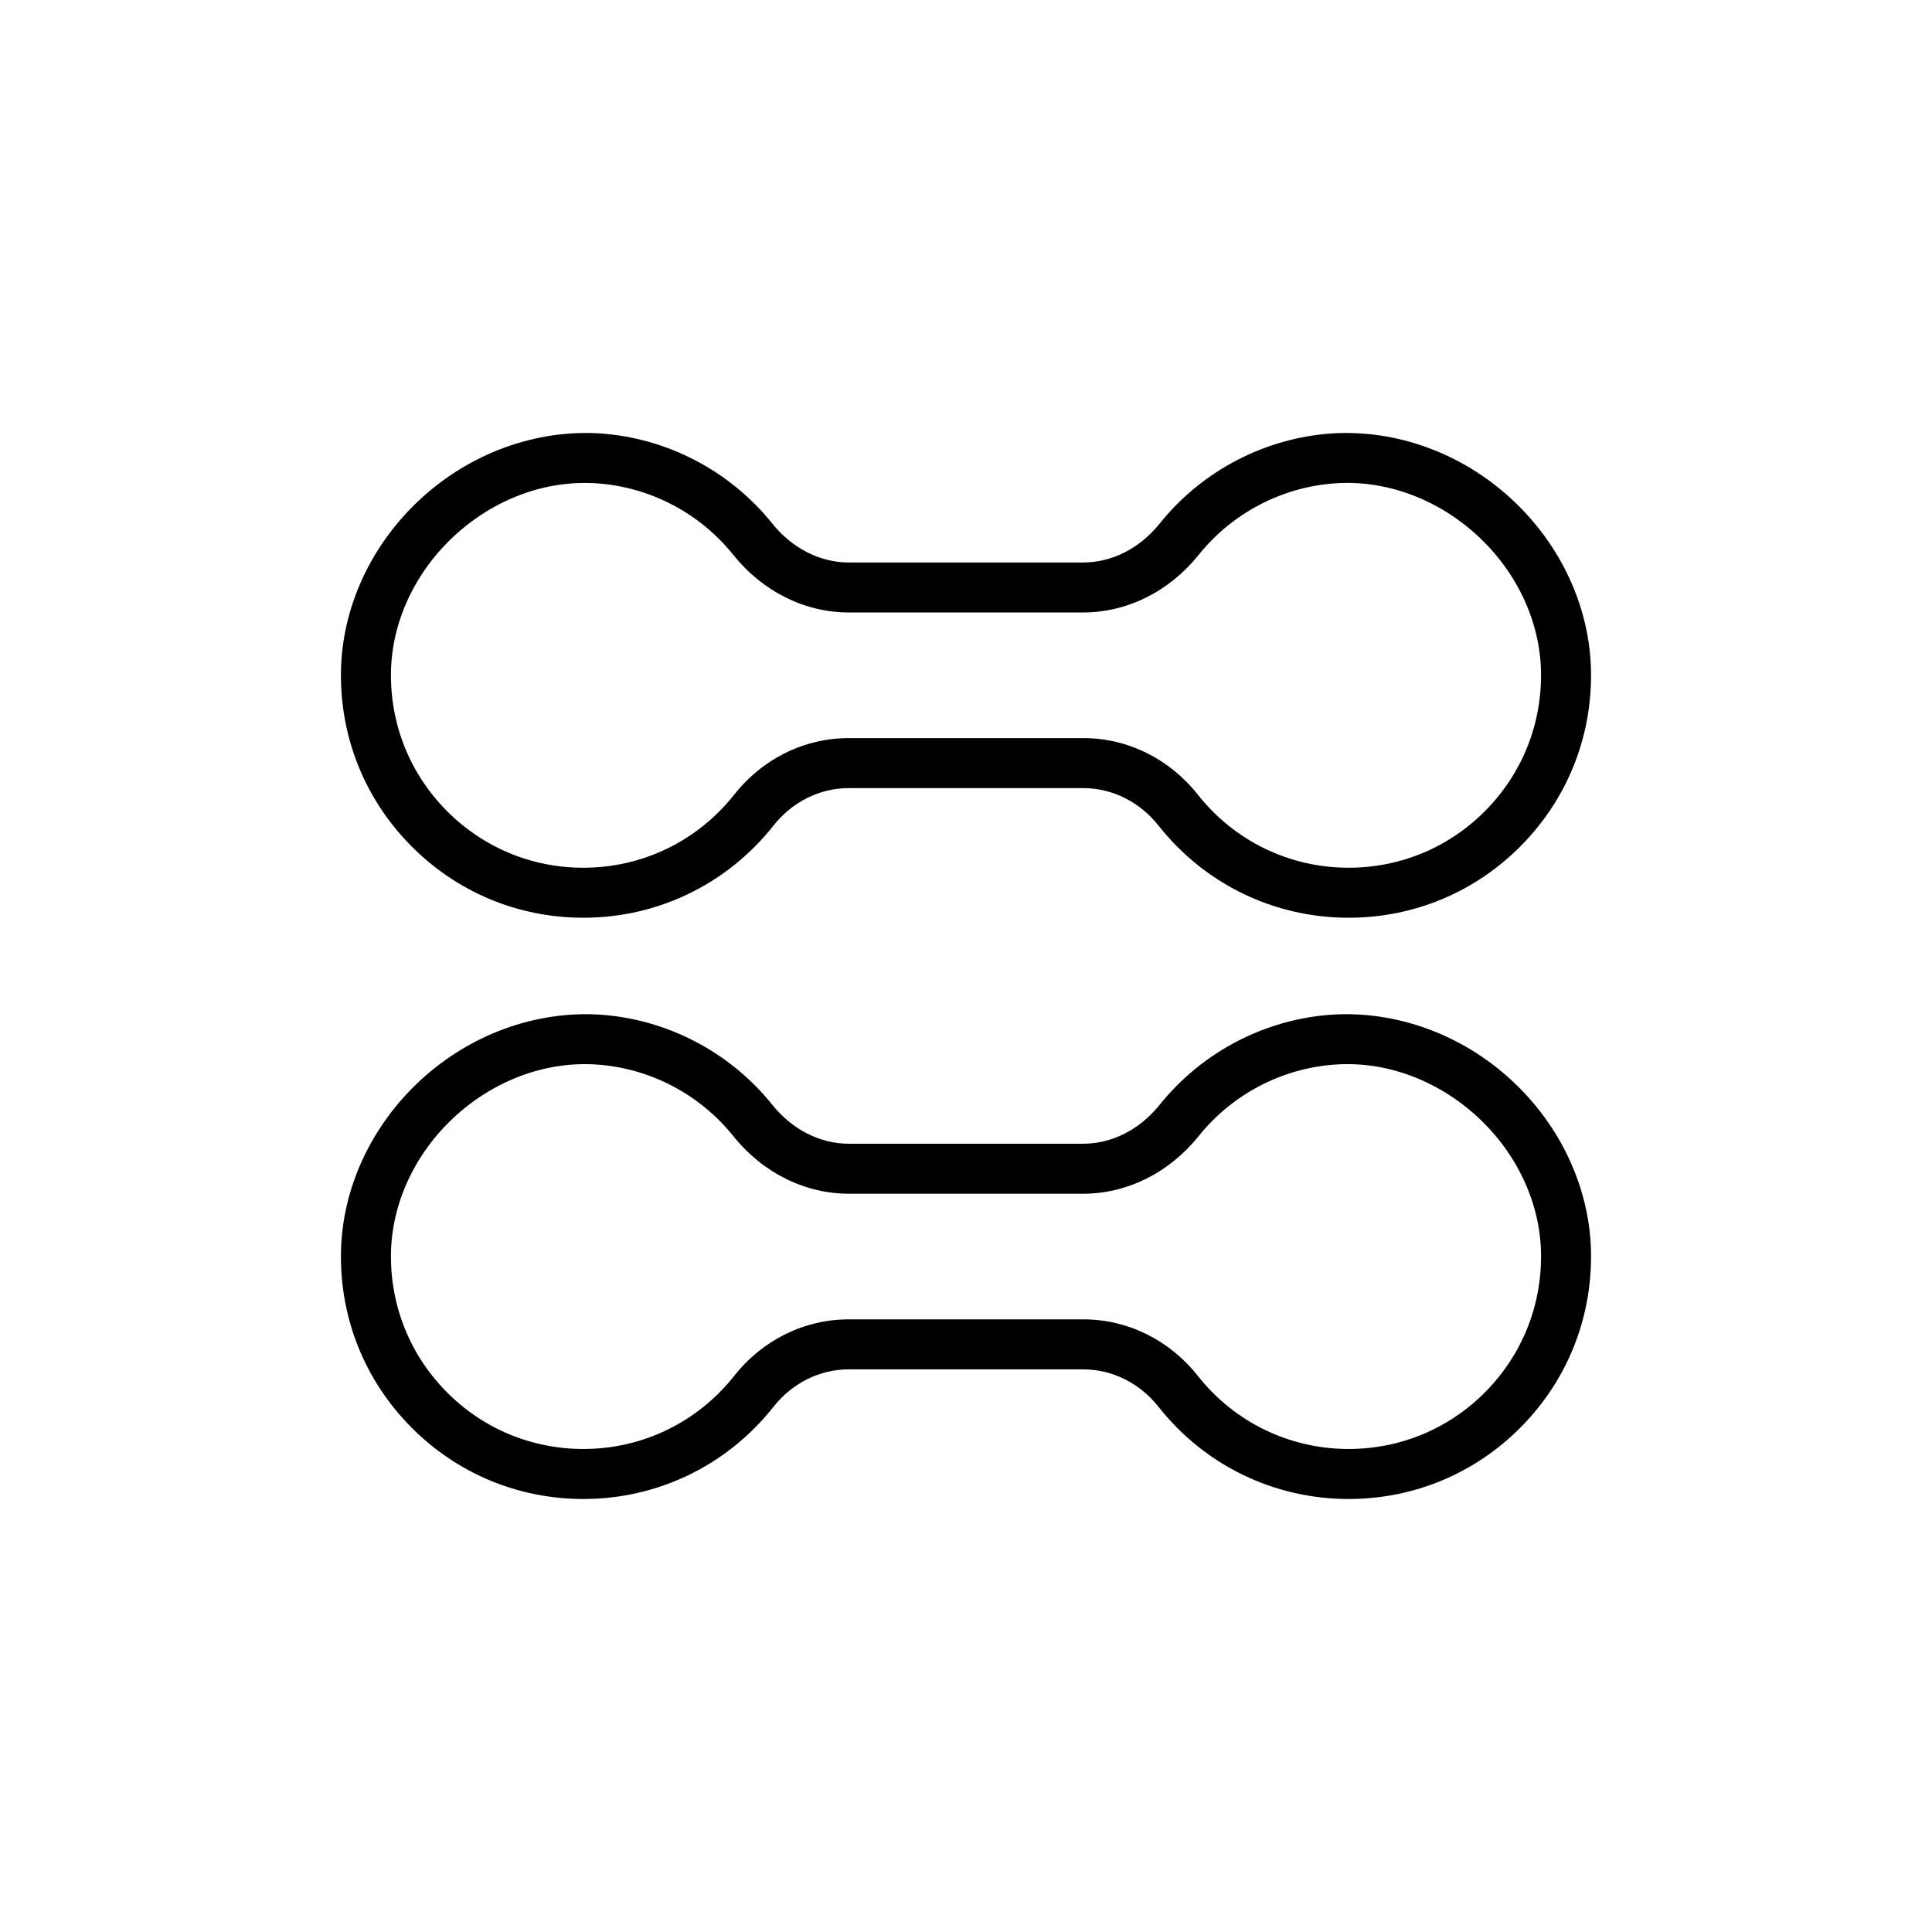 <?xml version="1.0" encoding="UTF-8"?>
<!-- Uploaded to: SVG Repo, www.svgrepo.com, Generator: SVG Repo Mixer Tools -->
<svg fill="#000000" width="800px" height="800px" version="1.1" viewBox="144 144 512 512" xmlns="http://www.w3.org/2000/svg">
 <g>
  <path d="m497 412.89c-17.812 1.203-34.469 9.922-45.695 23.91-5.246 6.547-12.629 10.301-20.254 10.301h-62.105c-7.629 0-15.012-3.754-20.258-10.301-11.219-13.988-27.875-22.707-45.691-23.91-17-1.055-34.312 5.176-47.52 17.348-13.188 12.145-20.879 28.852-21.121 45.824-0.246 17.348 6.316 33.699 18.488 46.039 12.172 12.348 28.418 19.148 45.754 19.148 19.742 0 38.098-8.898 50.367-24.414 4.996-6.316 12.27-9.938 19.941-9.938h62.176c7.676 0 14.945 3.625 19.949 9.938 12.262 15.516 30.617 24.414 50.359 24.414 17.336 0 33.582-6.793 45.754-19.141 12.172-12.34 18.738-28.691 18.492-46.047-0.238-16.98-7.938-33.688-21.125-45.832-13.203-12.172-30.5-18.391-47.512-17.34zm40.707 99.914c-9.652 9.797-22.559 15.191-36.312 15.191-15.664 0-30.23-7.066-39.969-19.387-7.531-9.512-18.59-14.965-30.34-14.965h-62.176c-11.75 0-22.809 5.453-30.336 14.973-9.746 12.312-24.309 19.379-39.977 19.379-13.758 0-26.66-5.398-36.32-15.191-9.656-9.805-14.863-22.777-14.668-36.551 0.188-13.355 6.328-26.574 16.844-36.27 10.547-9.719 24.258-14.793 37.652-13.867 14.125 0.953 27.34 7.867 36.242 18.977 7.777 9.695 18.934 15.258 30.598 15.258h62.105c11.66 0 22.816-5.566 30.594-15.258 8.91-11.109 22.125-18.027 36.25-18.977 13.418-0.945 27.098 4.148 37.641 13.859 10.52 9.695 16.668 22.918 16.855 36.273 0.191 13.777-5.023 26.758-14.684 36.555z"/>
  <path d="m497 258.86c-17.812 1.203-34.469 9.918-45.695 23.91-5.246 6.543-12.629 10.297-20.254 10.297h-62.105c-7.621 0-15.012-3.754-20.258-10.297-11.219-13.988-27.875-22.707-45.691-23.91-17-1.055-34.312 5.176-47.527 17.348-13.18 12.145-20.875 28.848-21.113 45.824-0.246 17.34 6.316 33.691 18.488 46.031 12.172 12.348 28.418 19.148 45.754 19.148 19.734 0 38.094-8.898 50.367-24.406 5.004-6.32 12.27-9.945 19.941-9.945h62.176c7.676 0 14.941 3.625 19.949 9.945 12.262 15.512 30.617 24.406 50.359 24.406 17.336 0 33.582-6.801 45.754-19.141 12.172-12.34 18.738-28.691 18.492-46.039-0.238-16.98-7.938-33.688-21.125-45.832-13.199-12.168-30.48-18.395-47.512-17.34zm40.715 99.906c-9.66 9.797-22.562 15.191-36.32 15.191-15.664 0-30.23-7.059-39.969-19.379-7.539-9.512-18.598-14.973-30.34-14.973h-62.176c-11.75 0-22.809 5.461-30.336 14.98-9.746 12.312-24.316 19.375-39.977 19.375-13.758 0-26.66-5.398-36.32-15.199-9.656-9.789-14.863-22.77-14.668-36.539 0.188-13.355 6.328-26.574 16.844-36.27 10.539-9.711 24.168-14.785 37.652-13.867 14.125 0.953 27.34 7.867 36.242 18.977 7.785 9.695 18.934 15.25 30.598 15.25h62.105c11.66 0 22.809-5.559 30.594-15.25 8.91-11.109 22.125-18.027 36.25-18.977 13.406-0.938 27.098 4.148 37.645 13.859 10.516 9.691 16.66 22.914 16.848 36.273 0.195 13.77-5.019 26.75-14.672 36.547z"/>
 </g>
</svg>